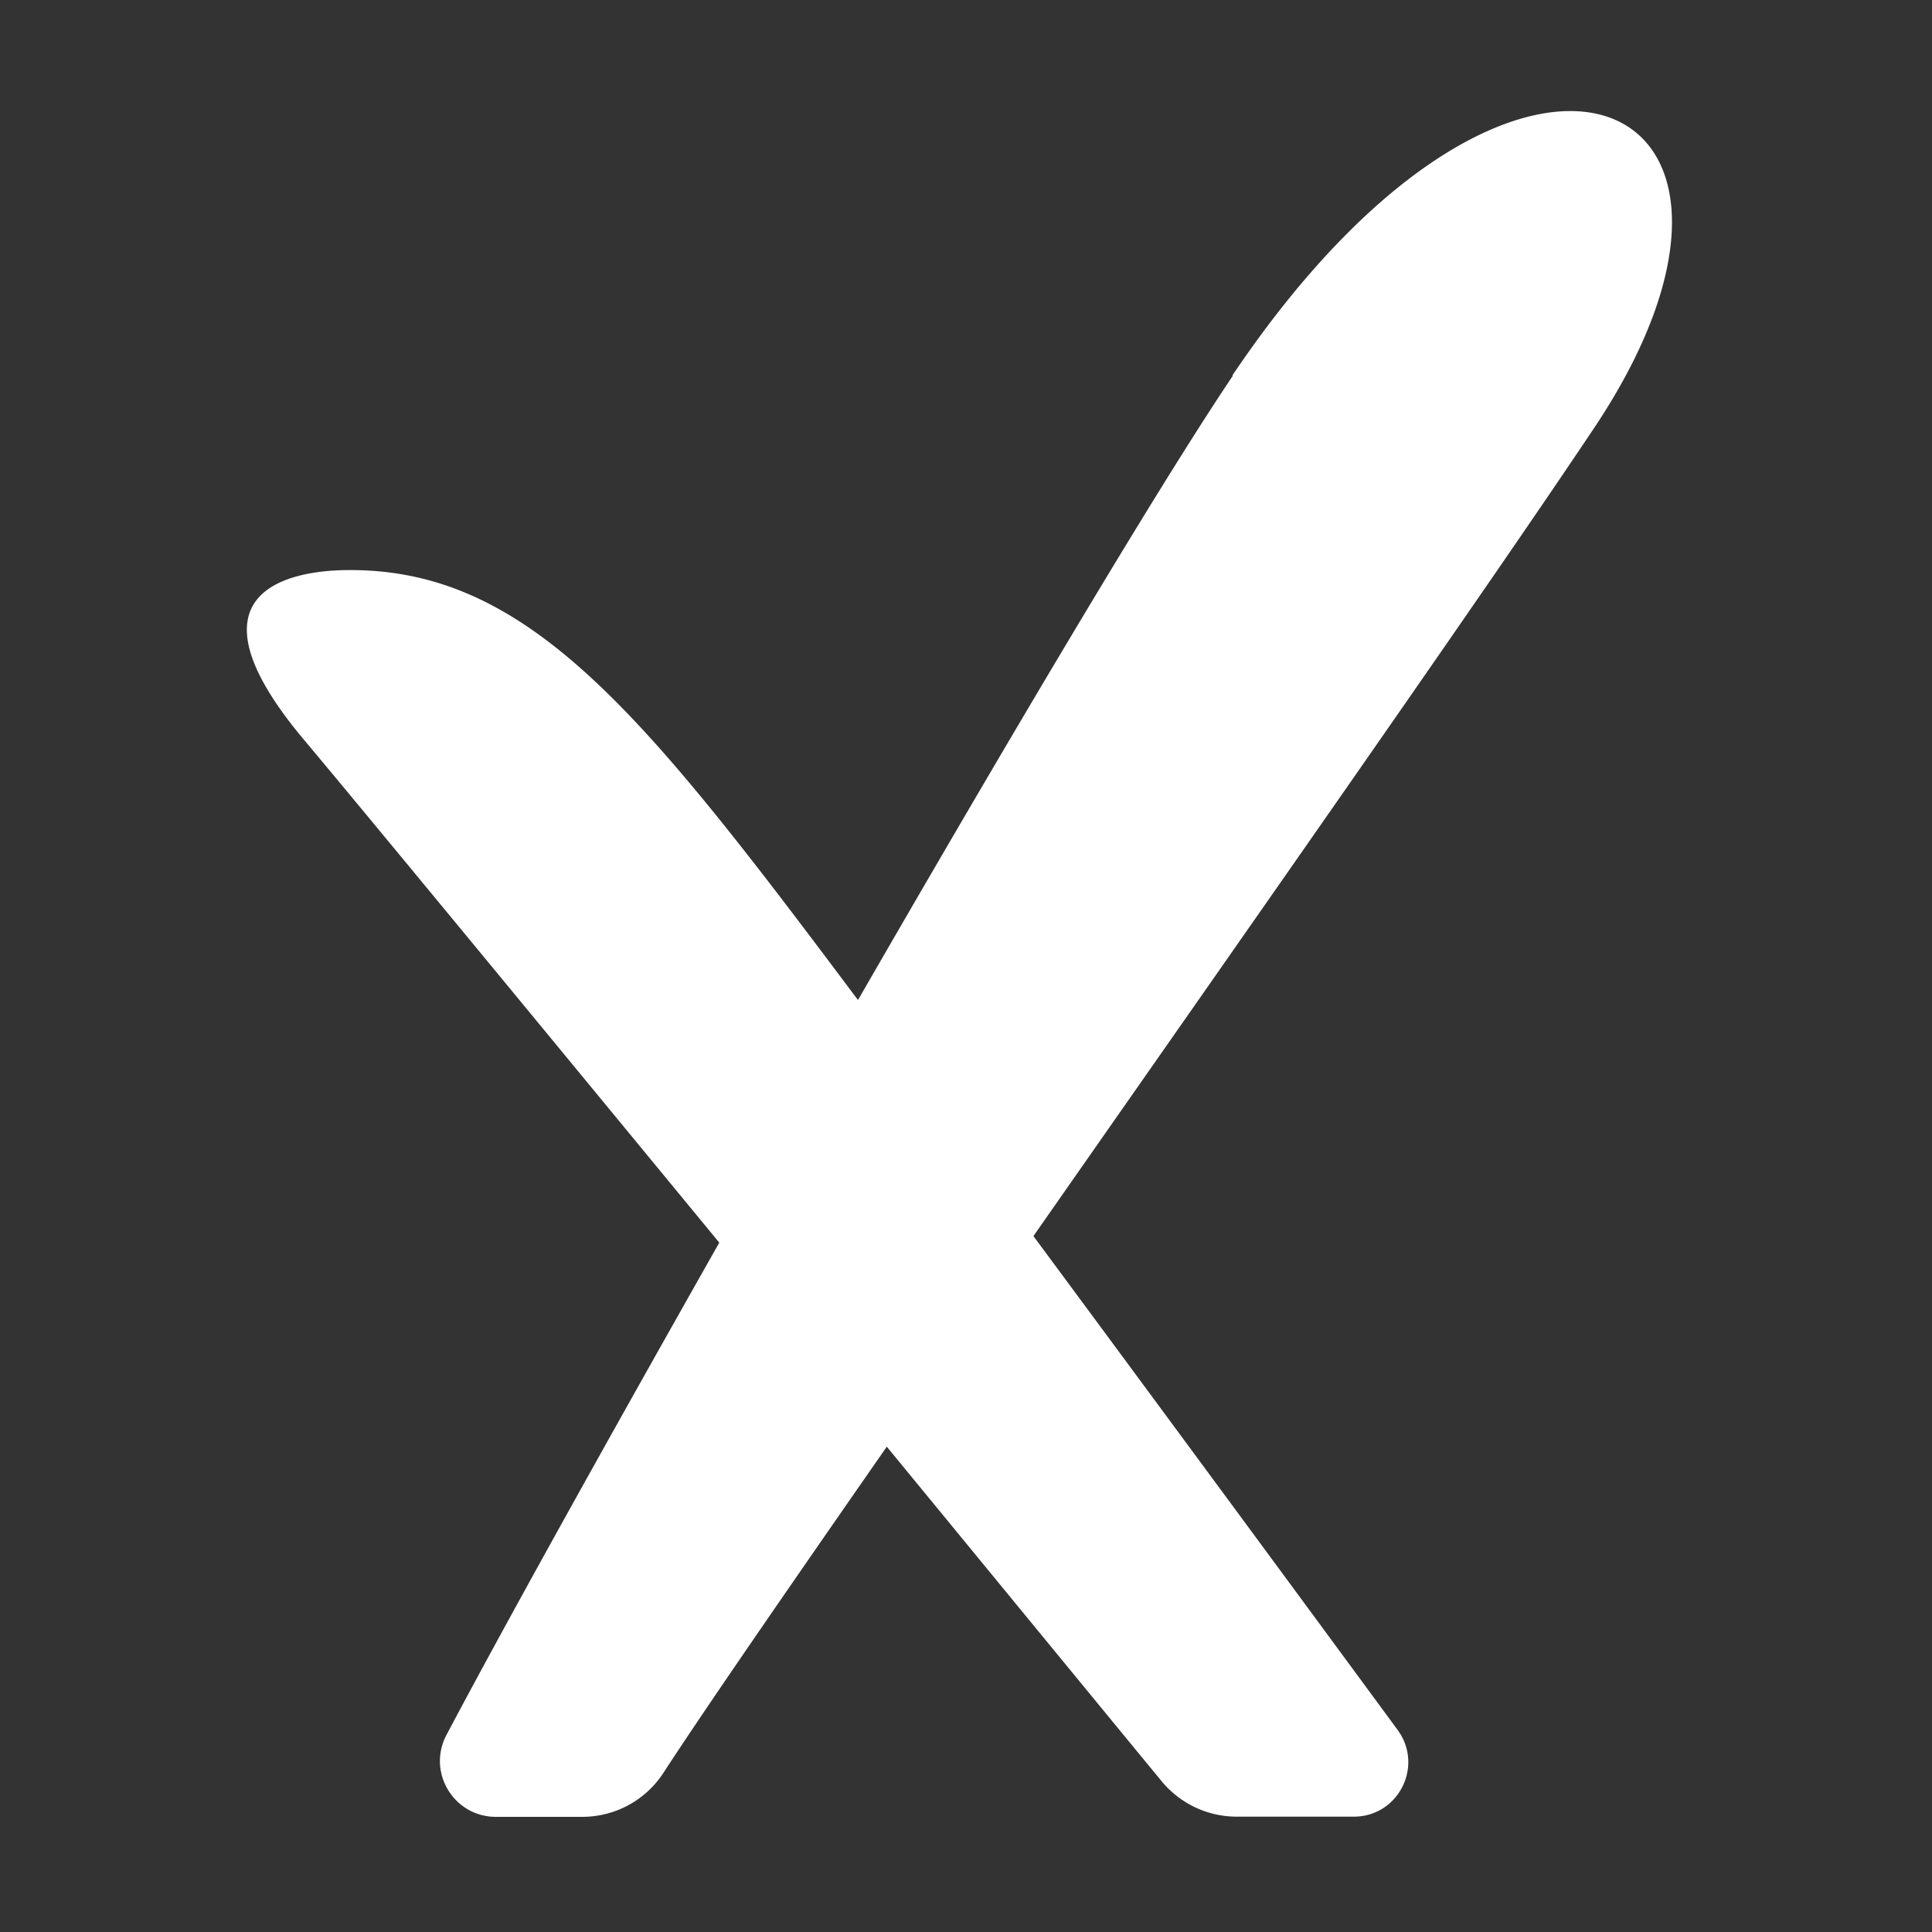 <svg xmlns="http://www.w3.org/2000/svg" xmlns:xlink="http://www.w3.org/1999/xlink" width="512" height="512" x="0" y="0" viewBox="0 0 100 100" style="enable-background:new 0 0 512 512" xml:space="preserve" class=""><rect x="0" y="0" width="100" height="100" fill="#333333" stroke="none"/><g><path fill="#ffffff" d="M63.81 19.45c-3.93 5.84-11.61 18.8-19.4 32.31l-.19-.25c-10.98-14.66-16.94-22.18-26.41-22-2.62.05-8.64.98-2.06 8.8 2.88 3.43 12.07 14.58 21.48 26.01-5.98 10.56-11.31 20.16-14.12 25.48-1.02 1.93.38 4.24 2.56 4.24h4.46c1.7 0 3.28-.85 4.21-2.28 2.08-3.2 6.35-9.39 11.56-16.88 6.26 7.62 11.7 14.25 14.23 17.32a5.034 5.034 0 0 0 3.88 1.83h6.06c2.31 0 3.64-2.62 2.27-4.49-4.22-5.74-11.82-16.06-18.85-25.56 11.03-15.79 23.48-33.53 29.03-41.84C94 4.94 78.74-2.79 63.79 19.43z" opacity="1" data-original="#ed1c24" class=""></path></g></svg>